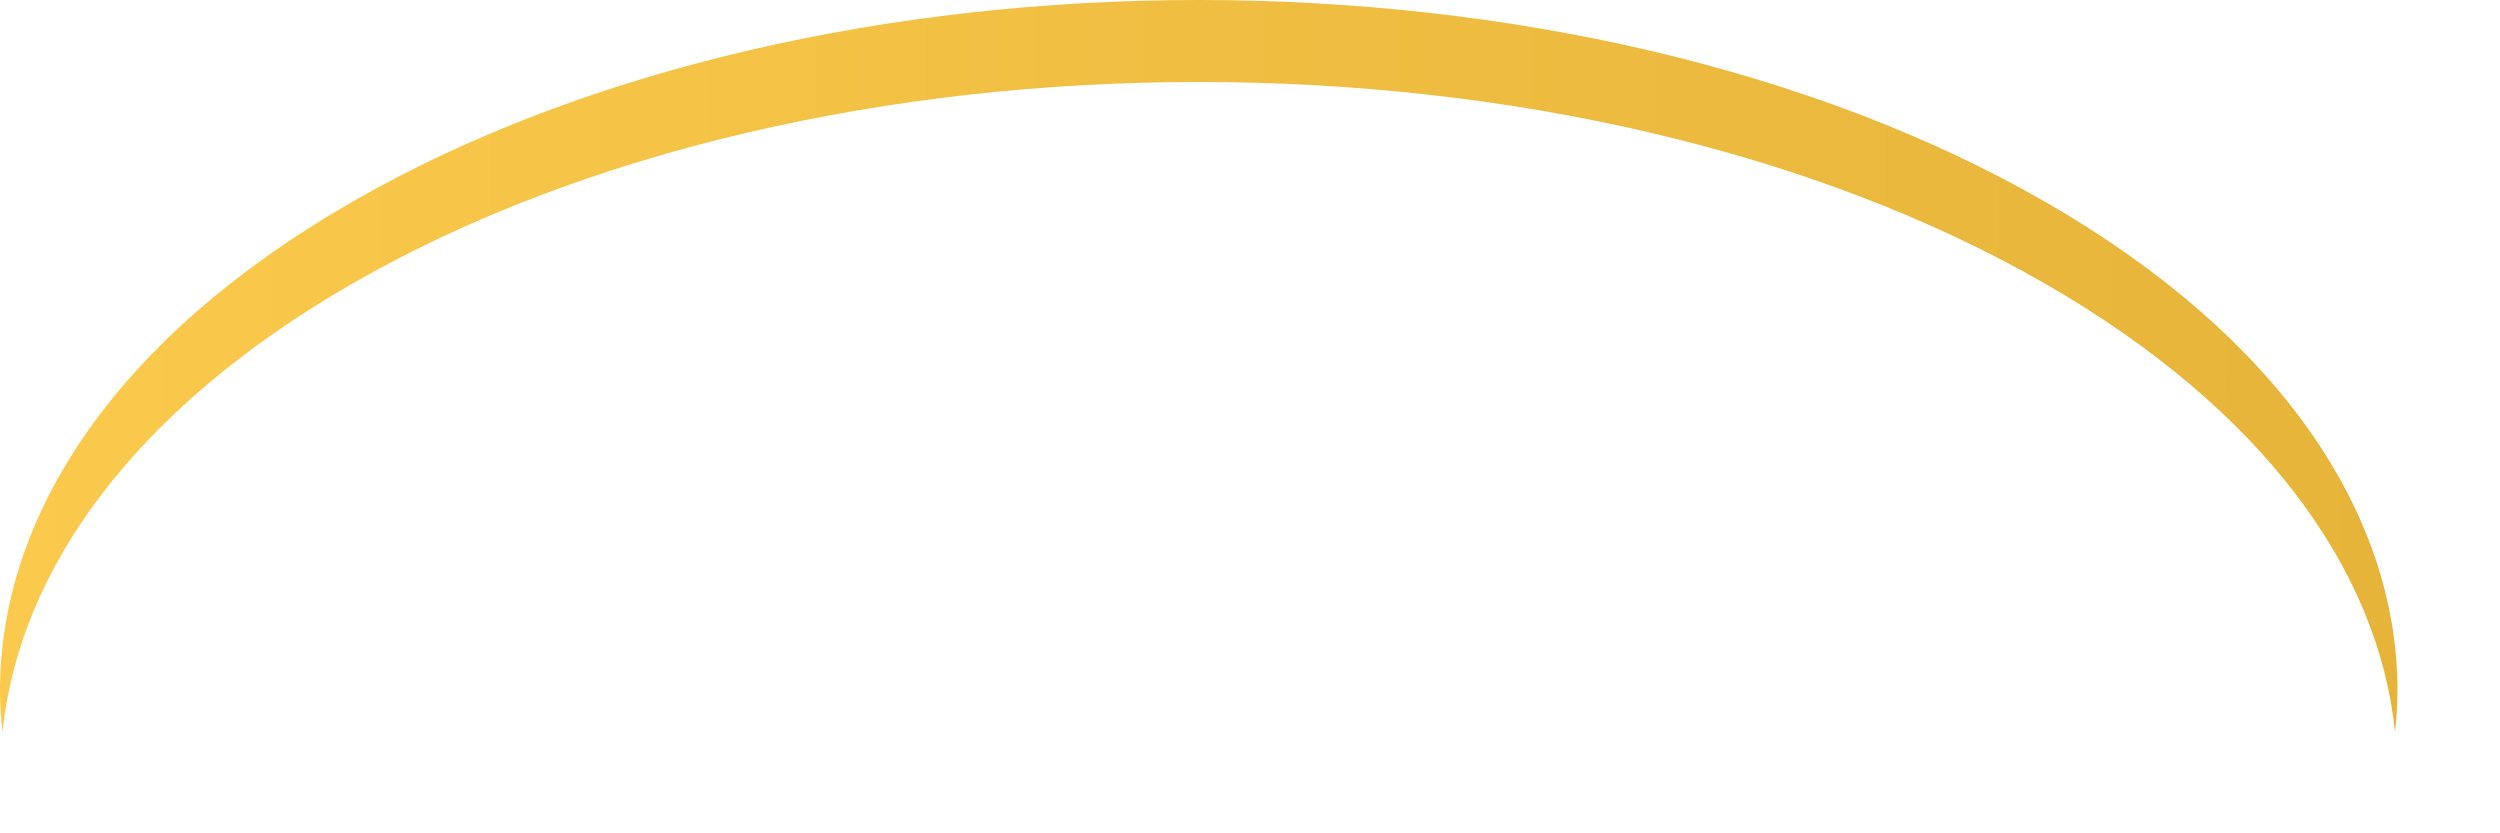 <?xml version="1.0" encoding="utf-8"?>
<svg xmlns="http://www.w3.org/2000/svg" fill="none" height="100%" overflow="visible" preserveAspectRatio="none" style="display: block;" viewBox="0 0 24 8" width="100%">
<path d="M3.37 2.73C5.618 1.434 8.562 0.787 11.508 0.787C14.453 0.787 17.397 1.434 19.645 2.73C21.718 3.926 22.833 5.464 22.992 7.027C23.007 6.897 23.015 6.766 23.016 6.634C23.016 4.936 21.892 3.239 19.645 1.944C17.397 0.648 14.453 0 11.508 0C8.562 0 5.618 0.648 3.37 1.944C1.123 3.239 0 4.936 0 6.634C0 6.766 0.008 6.897 0.024 7.027C0.185 5.462 1.297 3.926 3.37 2.73Z" fill="url(#paint0_linear_0_20295)" id="Vector"/>
<defs>
<linearGradient gradientUnits="userSpaceOnUse" id="paint0_linear_0_20295" x1="0" x2="23.016" y1="3.514" y2="3.514">
<stop stop-color="#FBC94B"/>
<stop offset="1" stop-color="#E5B439"/>
</linearGradient>
</defs>
</svg>